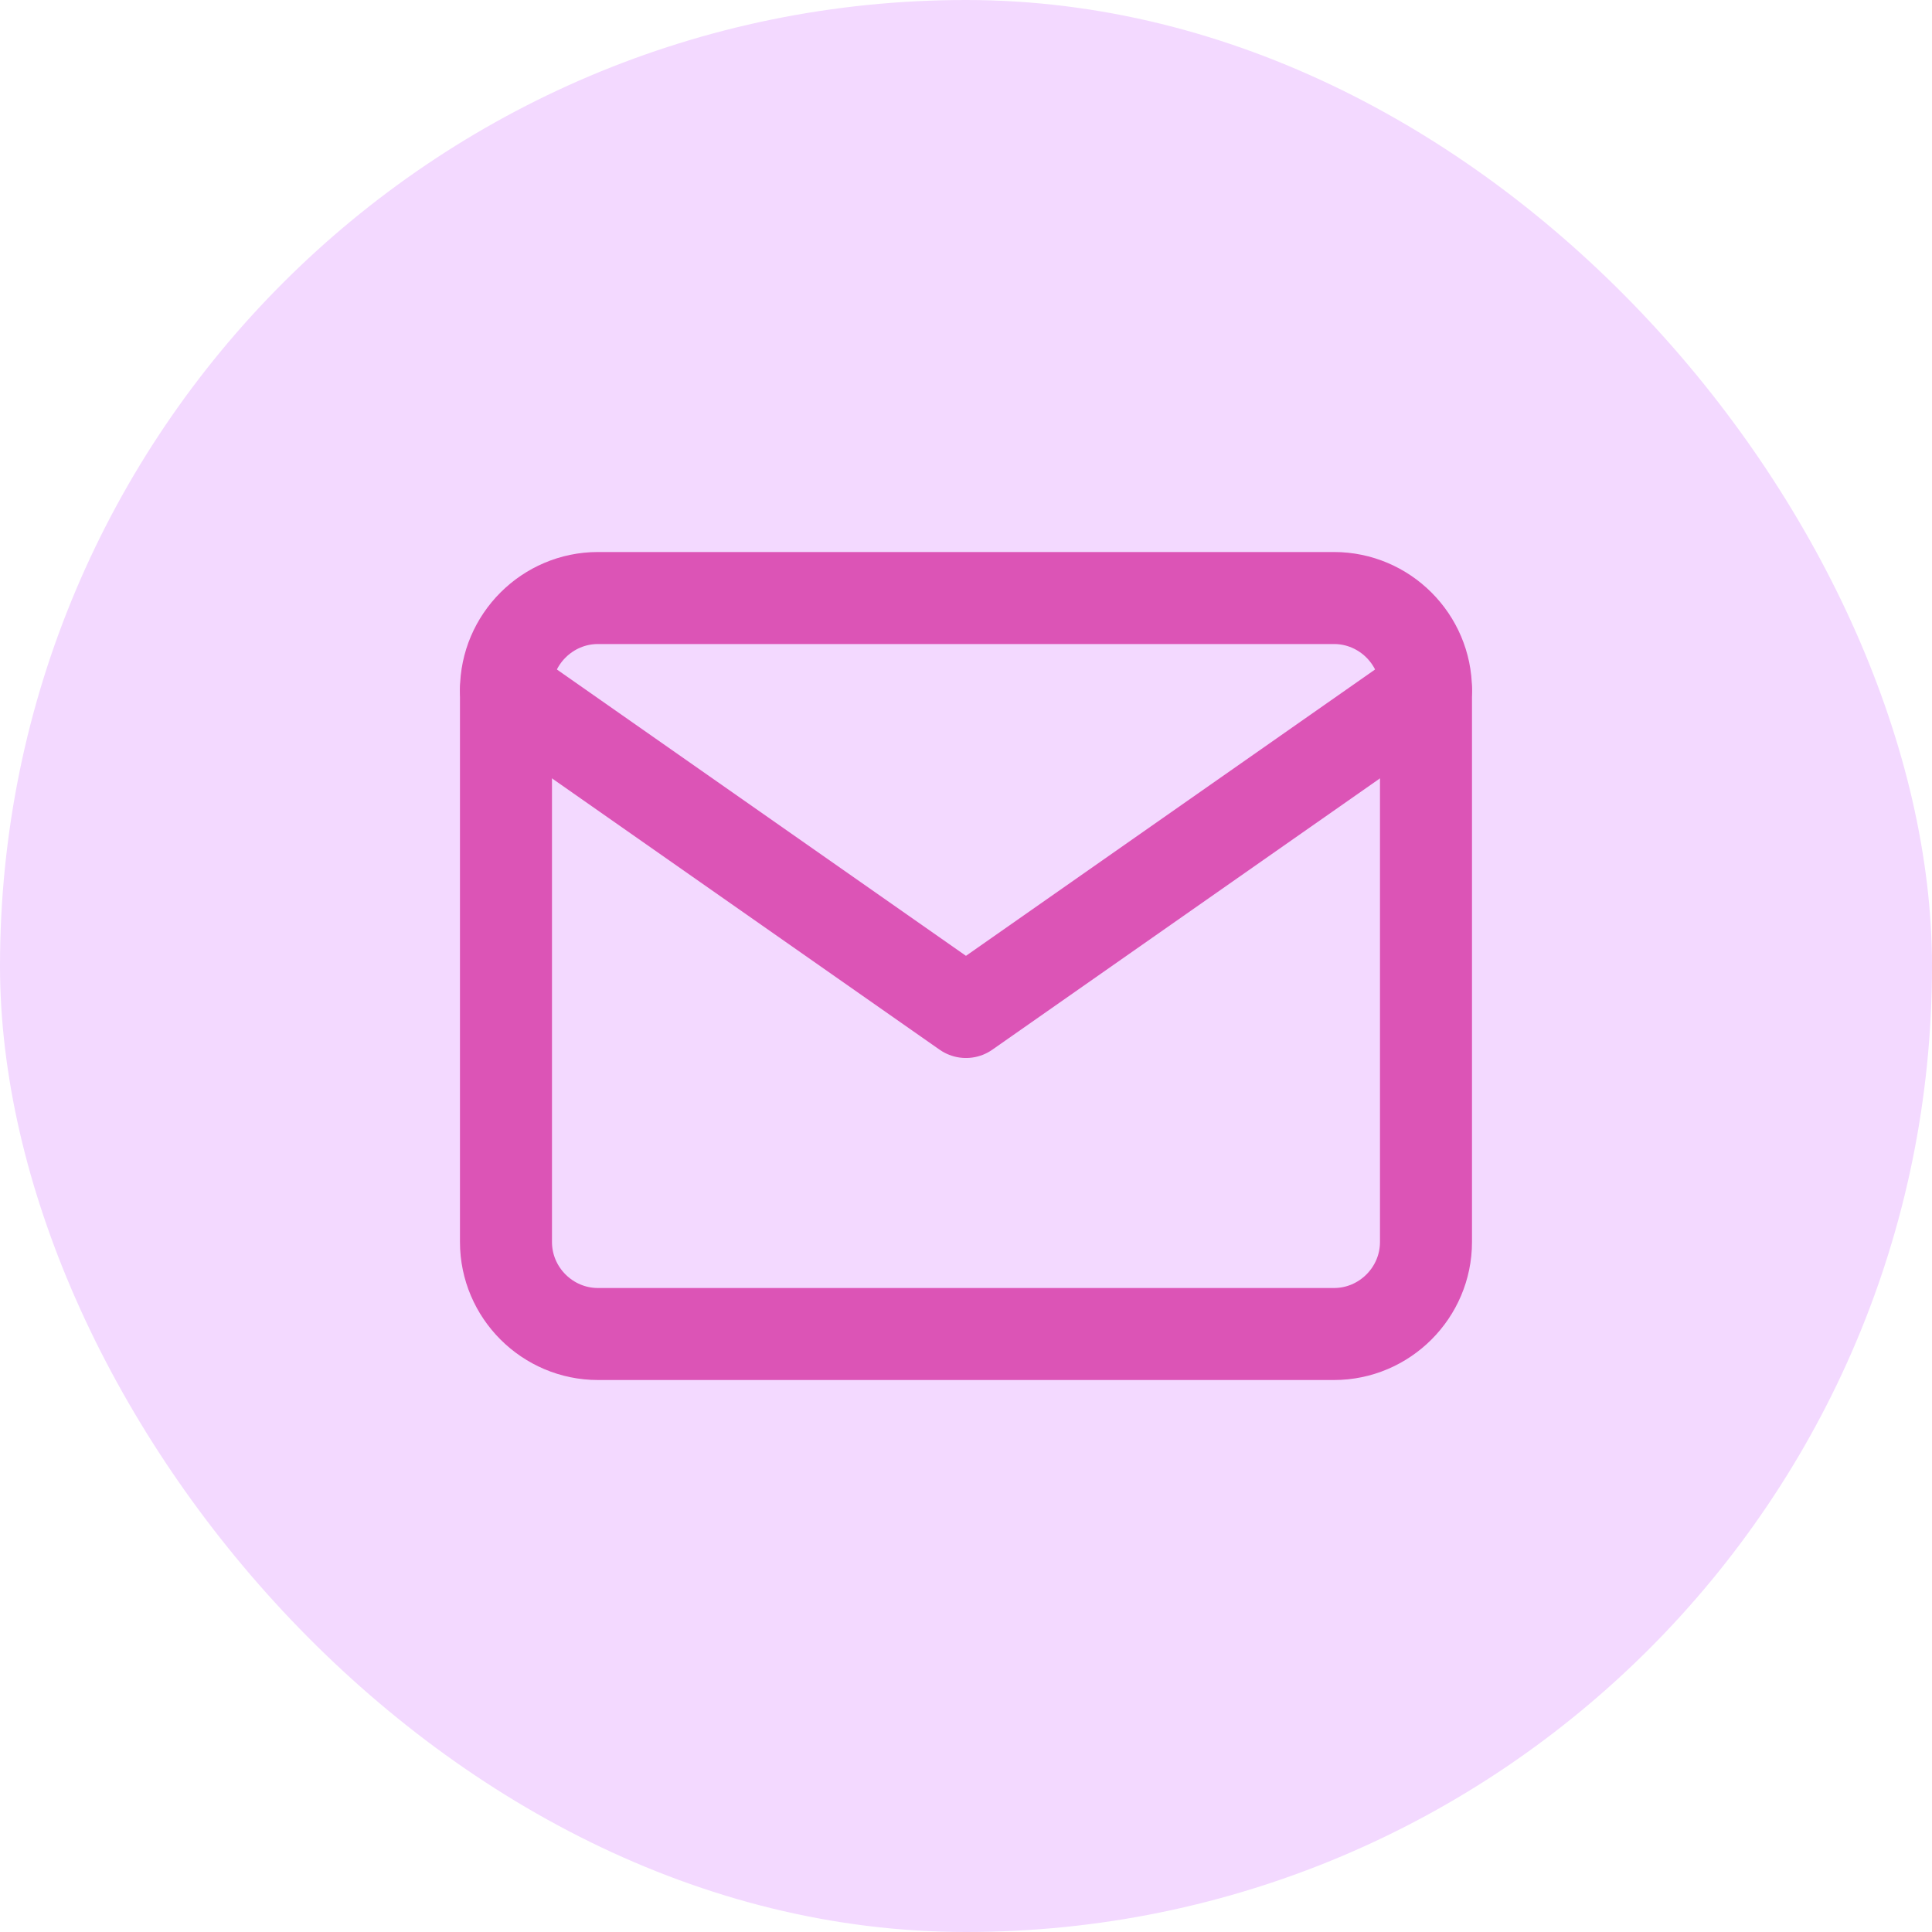 <svg width="56" height="56" viewBox="0 0 56 56" fill="none" xmlns="http://www.w3.org/2000/svg">
<rect width="56" height="56" rx="28" fill="#F3D9FF"/>
<path d="M17.333 17.334H38.666C40.133 17.334 41.333 18.534 41.333 20V36C41.333 37.467 40.133 38.667 38.666 38.667H17.333C15.866 38.667 14.666 37.467 14.666 36V20C14.666 18.534 15.866 17.334 17.333 17.334Z" stroke="#DC54B6" stroke-width="2.667" stroke-linecap="round" stroke-linejoin="round"/>
<path d="M41.333 20L27.999 29.333L14.666 20" stroke="#DC54B6" stroke-width="2.667" stroke-linecap="round" stroke-linejoin="round"/>
</svg>
